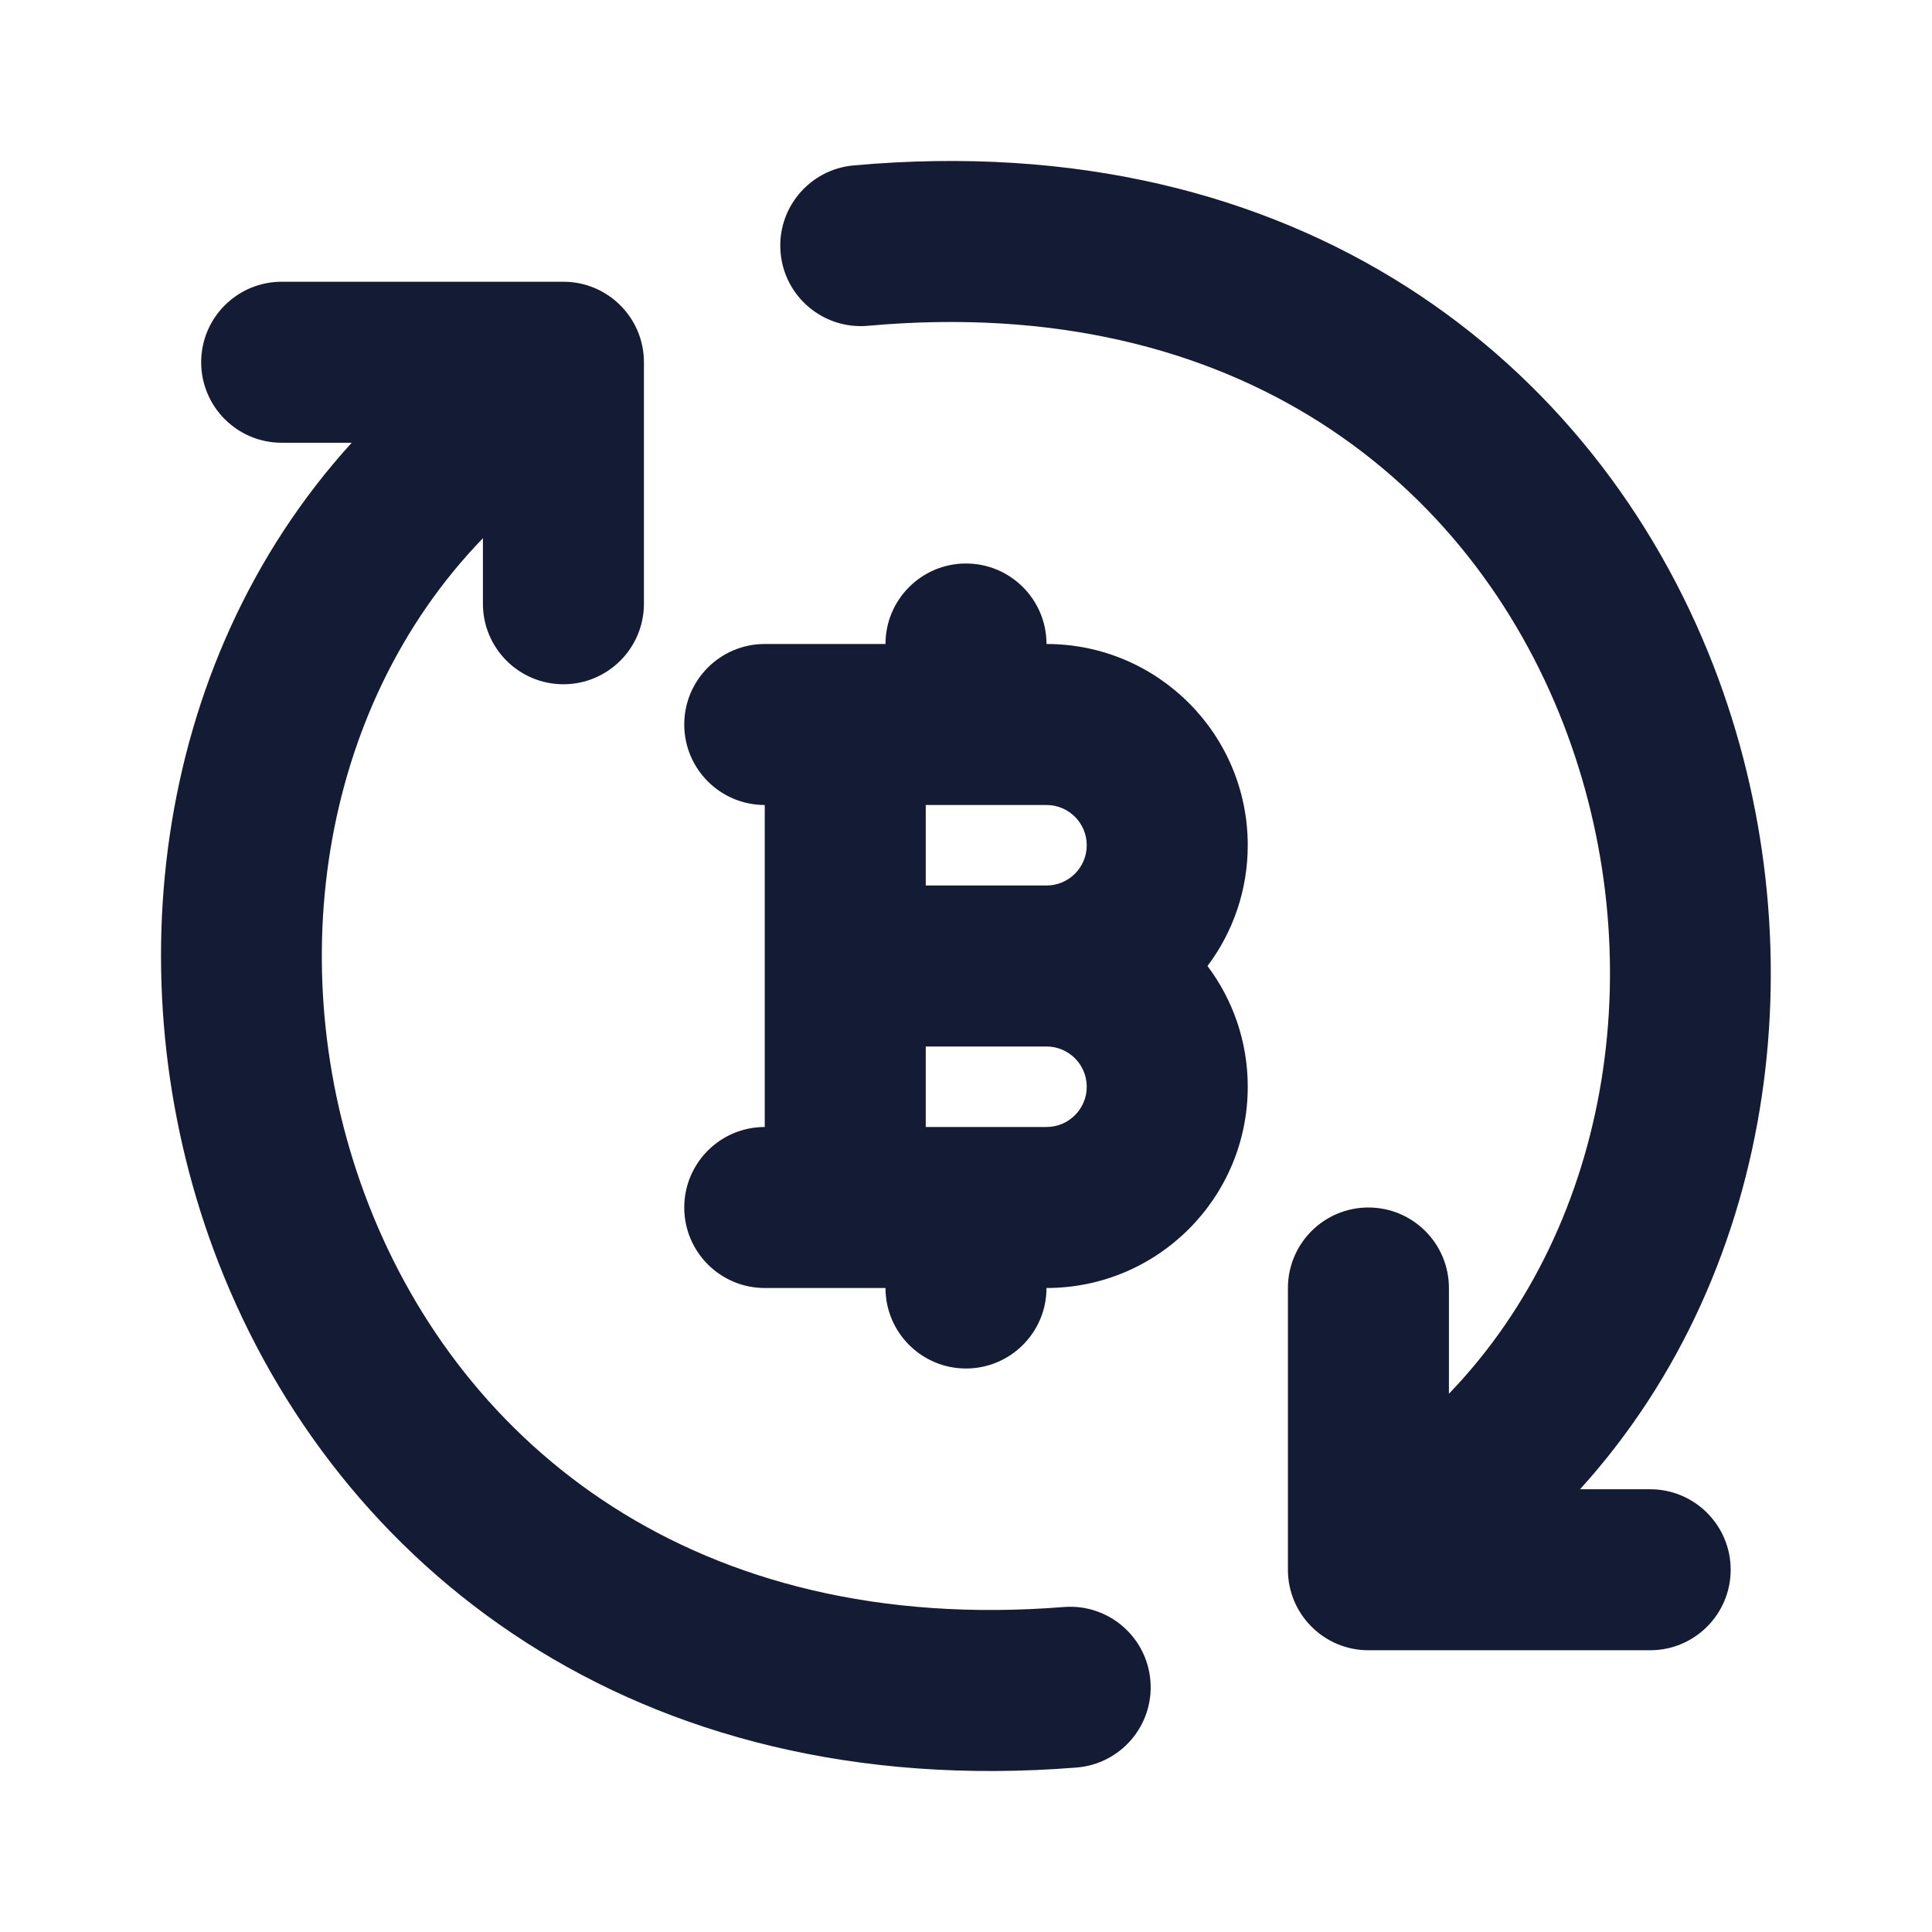 <svg width="24" height="24" viewBox="0 0 24 24" fill="none" xmlns="http://www.w3.org/2000/svg">
<path fill-rule="evenodd" clip-rule="evenodd" d="M10.783 4.047C15.394 3.631 18.271 6.017 19.424 9C20.525 11.849 20.046 15.186 17.999 17.314V16C17.999 15.448 17.551 15 16.999 15C16.447 15 15.999 15.448 15.999 16V19.5C15.999 20.052 16.447 20.5 16.999 20.5H20.499C21.051 20.5 21.499 20.052 21.499 19.5C21.499 18.948 21.051 18.5 20.499 18.5H19.628C22.133 15.734 22.591 11.647 21.289 8.279C19.828 4.5 16.141 1.556 10.603 2.055C10.053 2.105 9.647 2.591 9.697 3.141C9.746 3.691 10.233 4.097 10.783 4.047ZM3.499 3.5C2.947 3.5 2.499 3.948 2.499 4.5C2.499 5.052 2.947 5.5 3.499 5.5H4.369C1.857 8.262 1.406 12.332 2.717 15.693C4.184 19.454 7.866 22.395 13.373 21.957C13.924 21.913 14.335 21.431 14.291 20.881C14.247 20.33 13.765 19.919 13.215 19.963C8.622 20.328 5.739 17.939 4.58 14.966C3.473 12.127 3.944 8.809 5.999 6.686V7.5C5.999 8.052 6.447 8.5 6.999 8.5C7.551 8.5 7.999 8.052 7.999 7.5V4.5C7.999 3.948 7.551 3.5 6.999 3.5H3.499ZM13 8C13 7.448 12.552 7 12 7C11.448 7 11 7.448 11 8H9.5C8.948 8 8.5 8.448 8.5 9C8.5 9.552 8.948 10 9.5 10V14C8.948 14 8.5 14.448 8.5 15C8.5 15.552 8.948 16 9.5 16H11C11 16.552 11.448 17 12 17C12.552 17 13 16.552 13 16C14.381 16 15.5 14.881 15.5 13.5C15.5 12.937 15.314 12.418 15 12C15.314 11.582 15.5 11.063 15.5 10.5C15.5 9.119 14.381 8 13 8ZM11.5 11V10H13C13.276 10 13.5 10.224 13.5 10.5C13.5 10.776 13.276 11 13 11H11.5ZM11.5 13H13C13.276 13 13.5 13.224 13.5 13.5C13.5 13.776 13.276 14 13 14H11.5V13Z" fill="#141B34"/>
</svg>
